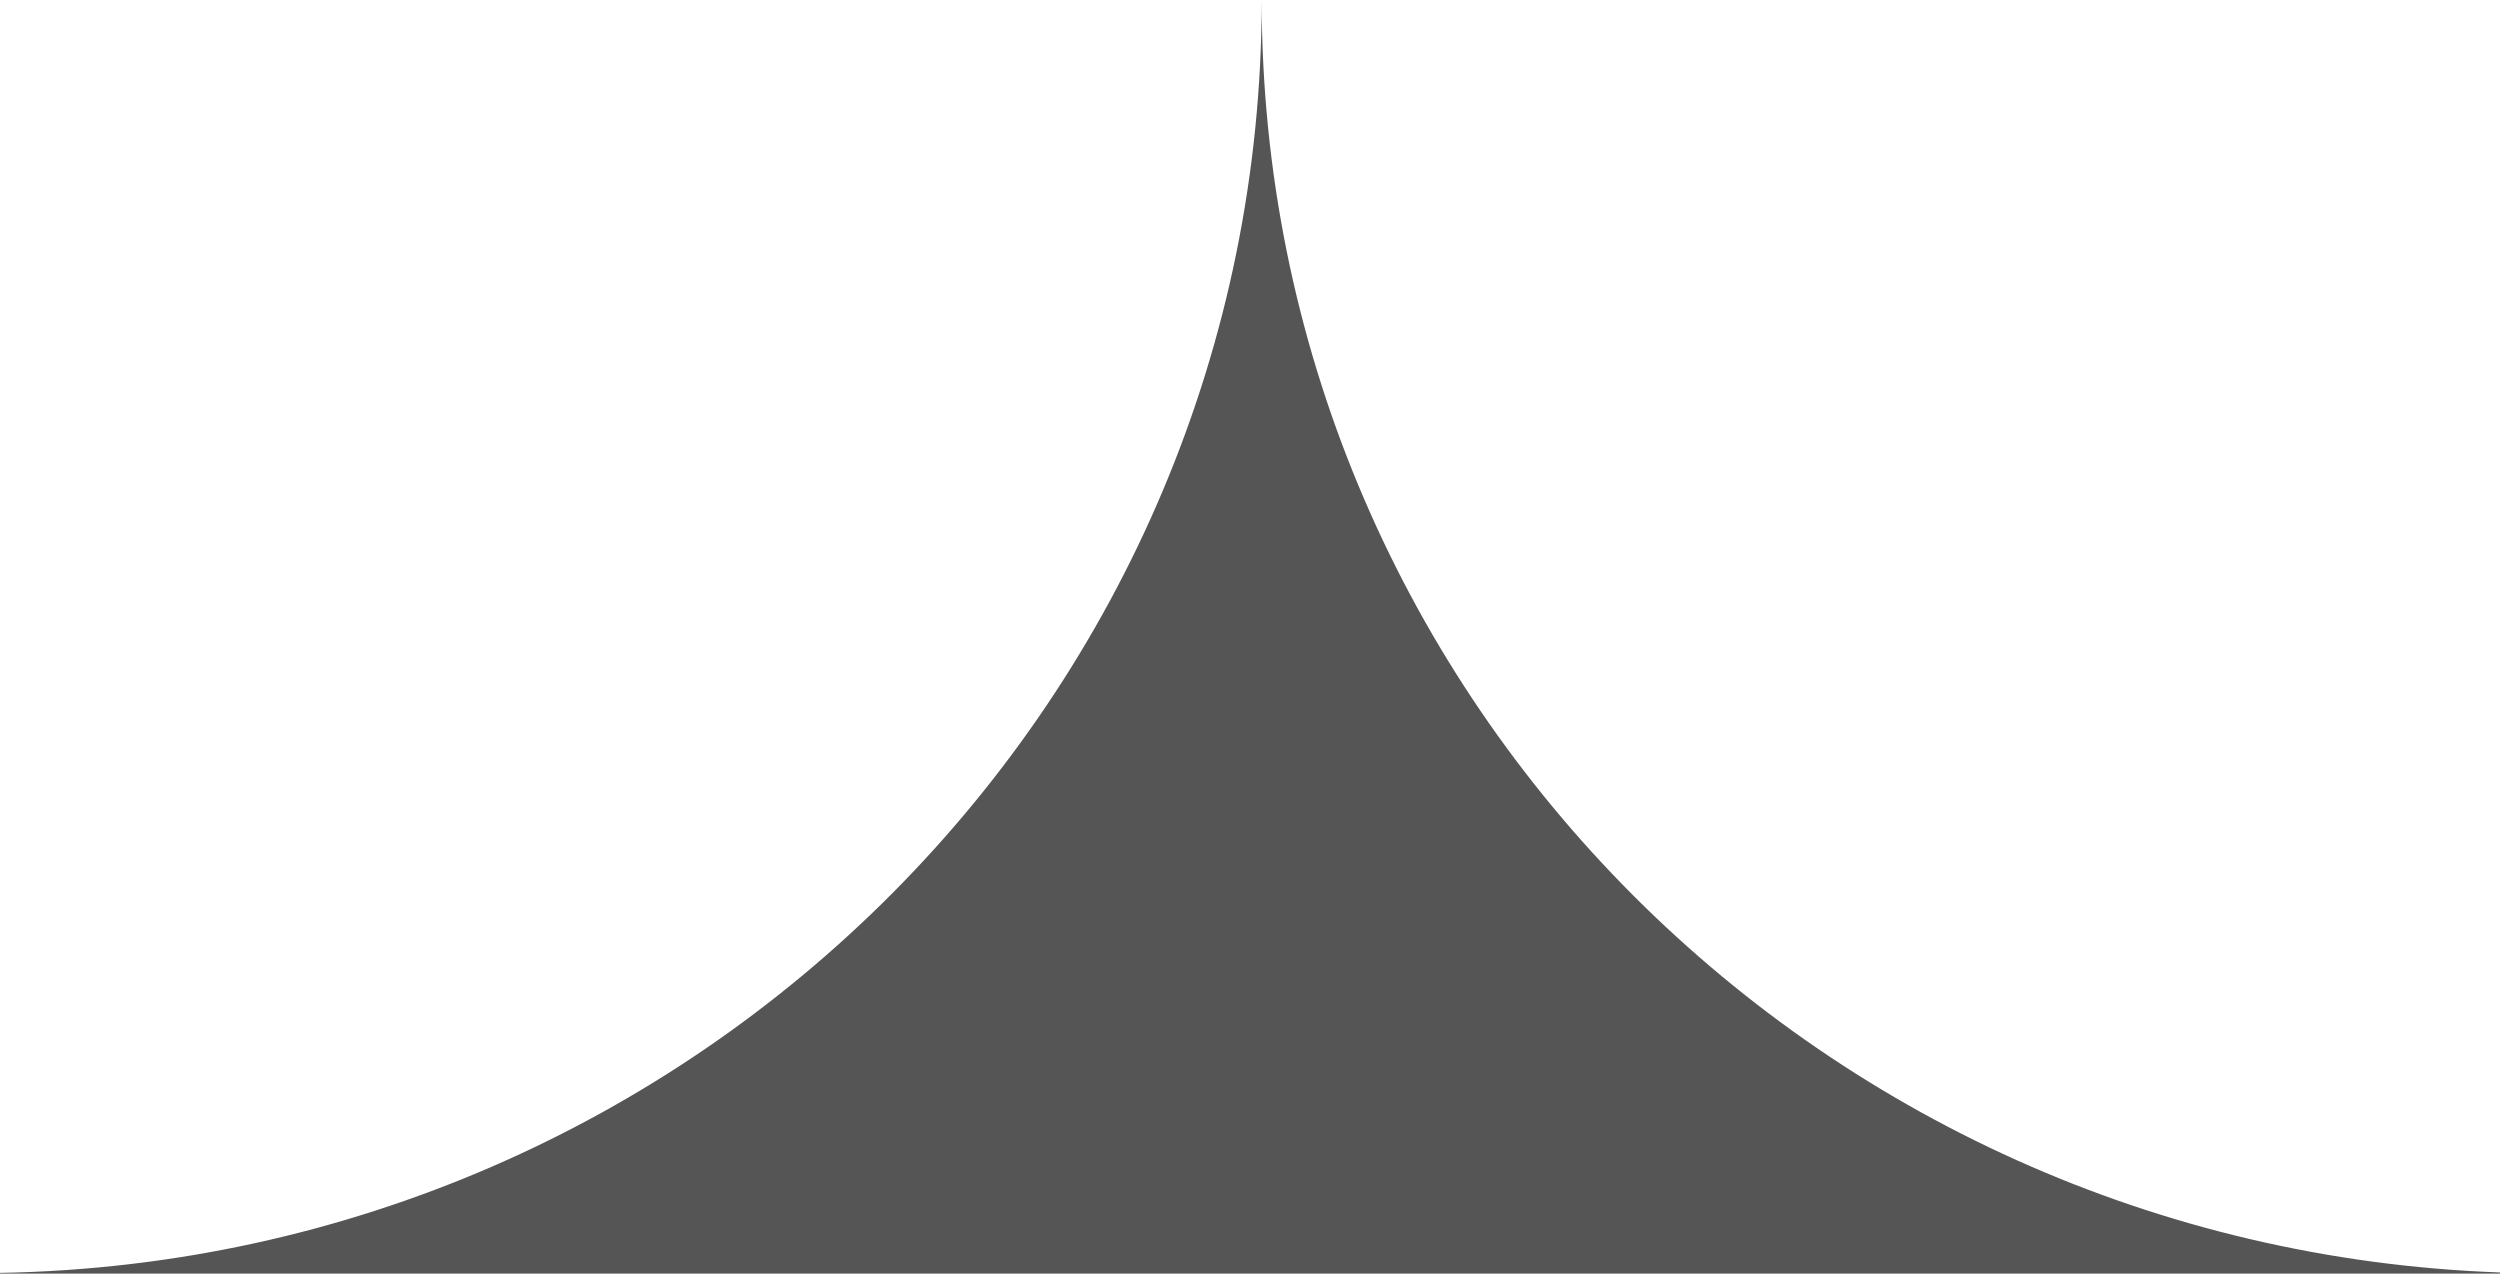 <svg xmlns="http://www.w3.org/2000/svg" width="53" height="27" viewBox="0 0 53 27" fill="none"><g clip-path="url(#clip0_358_107)"><path d="M26.748 0C26.748 14.747 14.815 26.725 0 26.985L1.27966e-09 27H53V26.976C38.413 26.455 26.748 14.58 26.748 0Z" fill="#555555"></path></g><defs><clipPath id="clip0_358_107"><rect width="53" height="27" fill="white"></rect></clipPath></defs></svg>